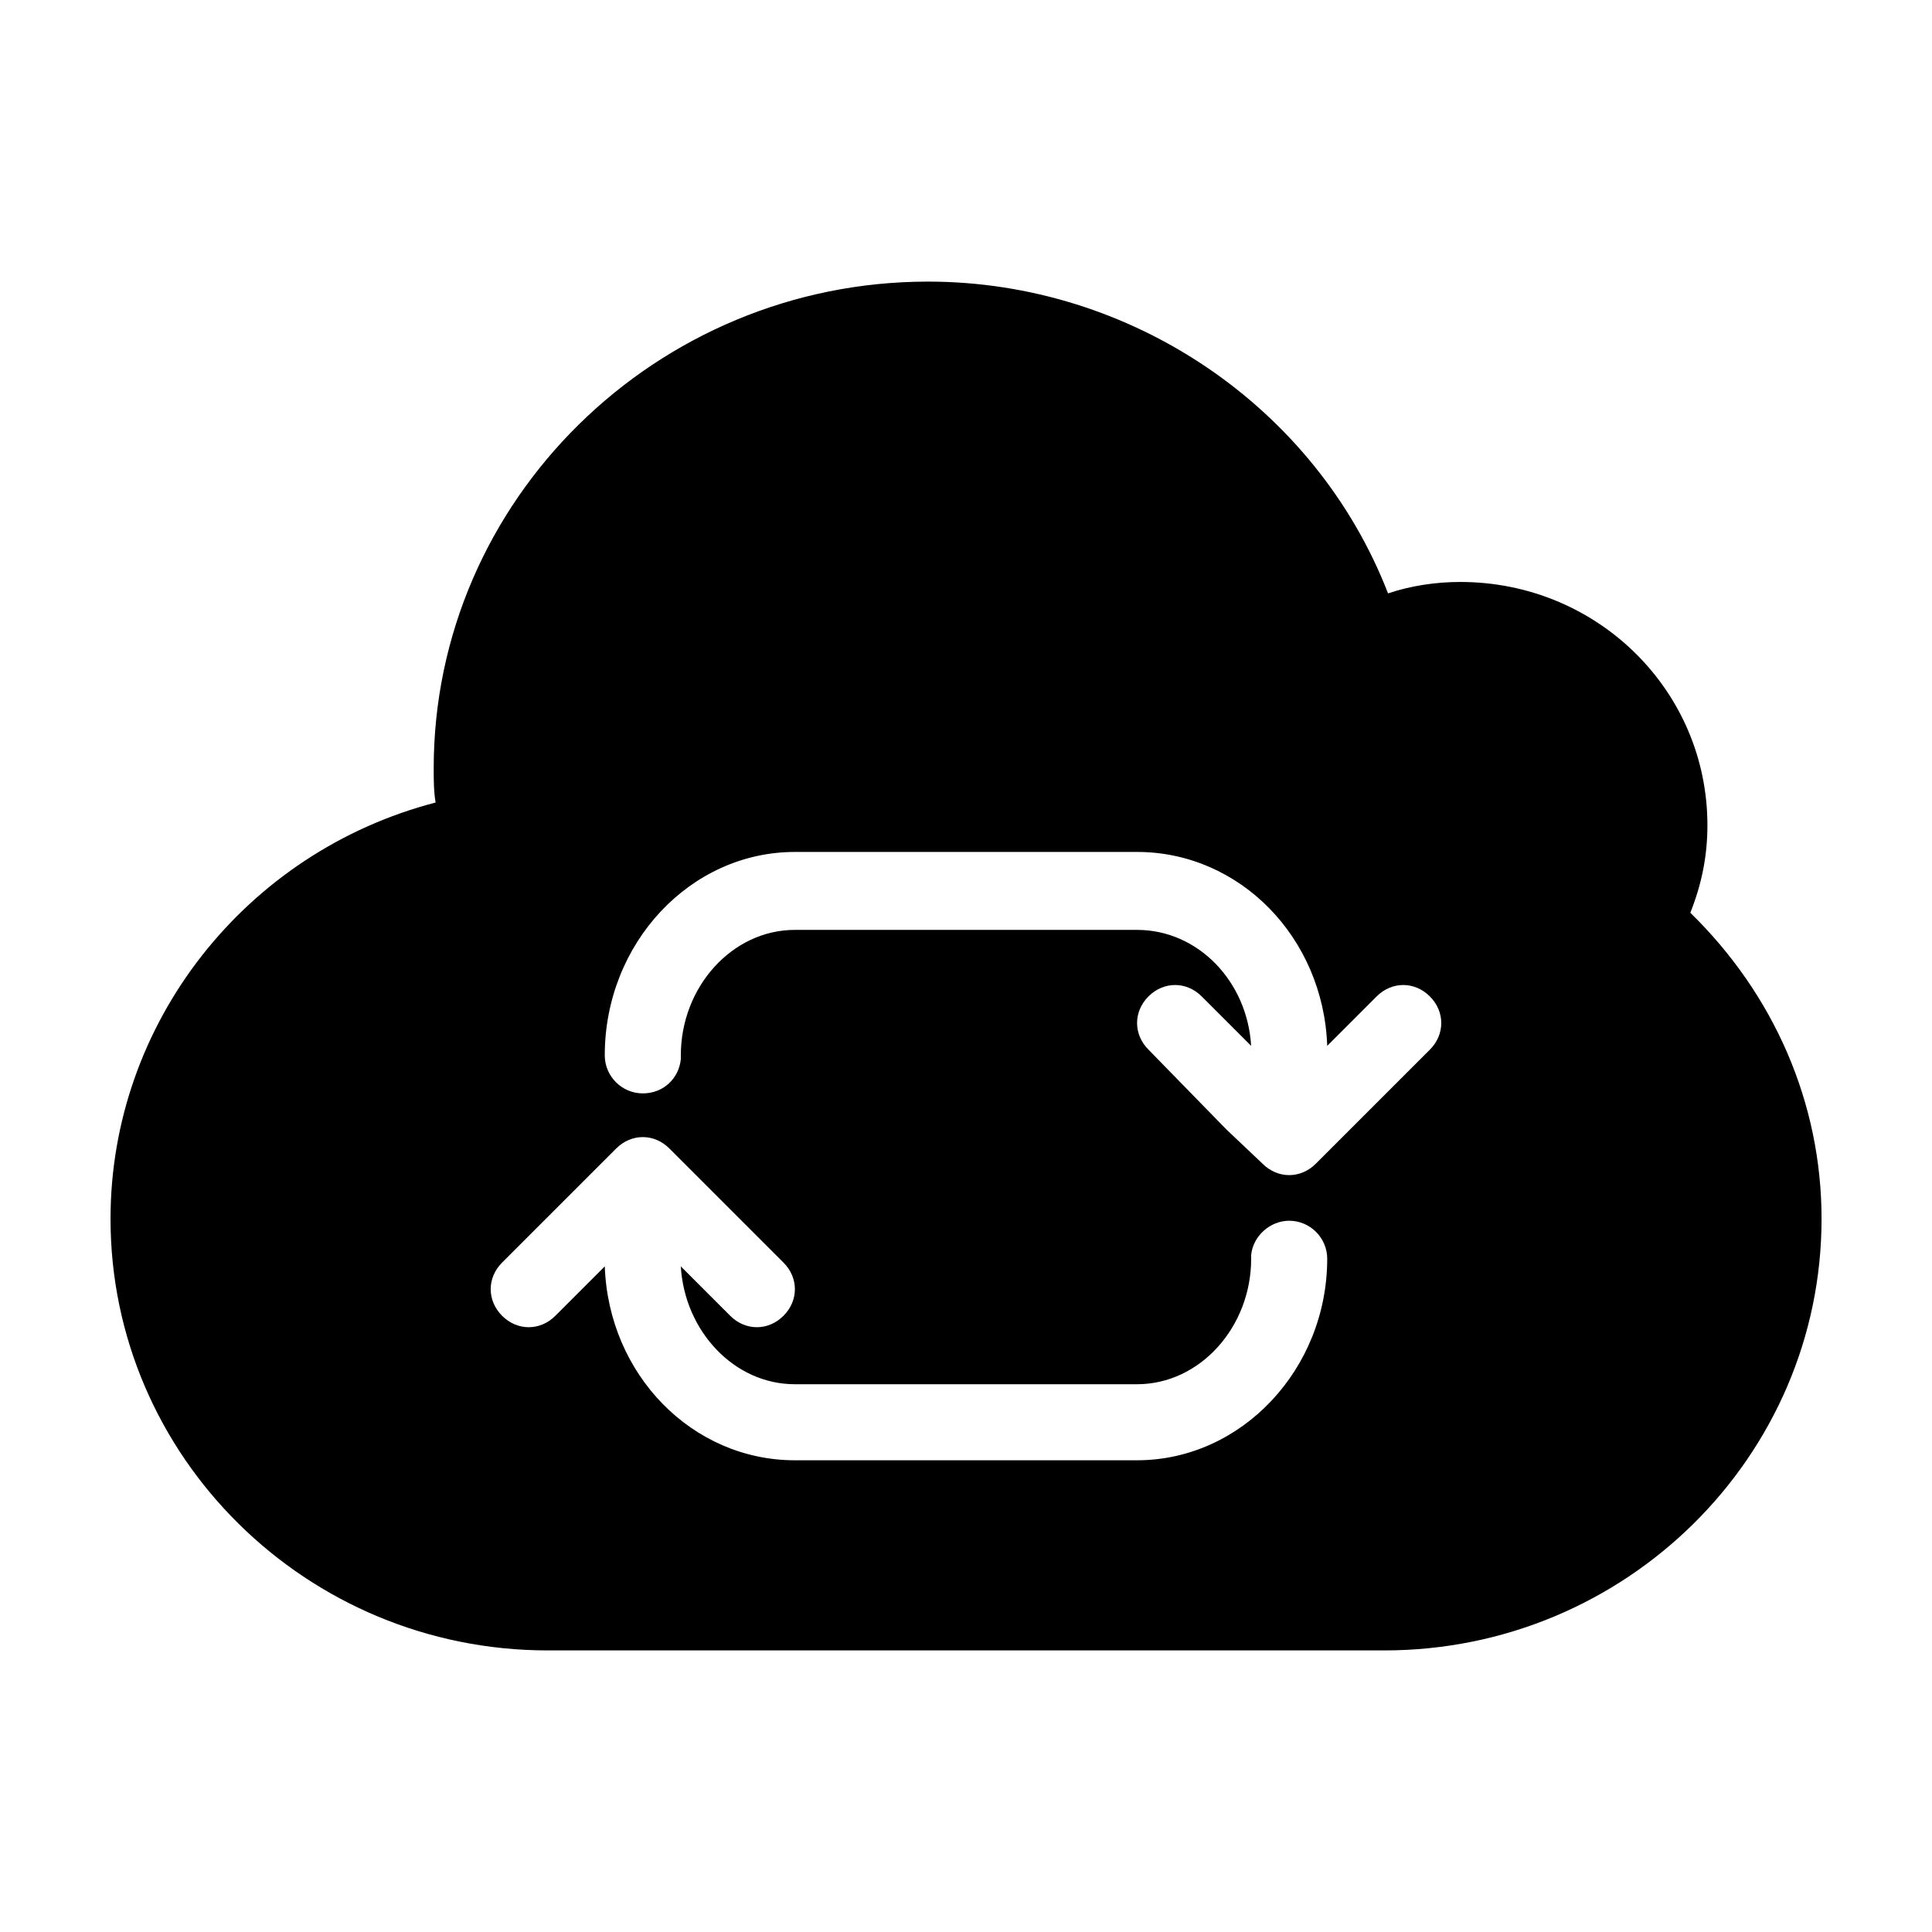 <?xml version="1.0" encoding="UTF-8"?>
<!-- Uploaded to: ICON Repo, www.iconrepo.com, Generator: ICON Repo Mixer Tools -->
<svg fill="#000000" width="800px" height="800px" version="1.1" viewBox="144 144 512 512" xmlns="http://www.w3.org/2000/svg">
 <path d="m591.95 385.89c3.023-7.559 4.535-15.113 4.535-23.176 0-35.77-29.223-64.488-65.496-64.488-6.551 0-13.098 1.008-19.145 3.023-19.145-49.371-68.016-82.621-121.92-82.621-72.043 0-130.99 57.938-130.99 128.98 0 3.023 0 6.047 0.504 9.07-50.379 13.094-86.148 58.438-86.148 110.33 0 62.977 51.891 114.37 115.88 114.37h221.68c63.984 0 115.88-51.387 115.88-114.36 0-30.734-12.594-59.453-34.762-81.117zm-146.61 145.1h-90.684c-27.207 0-49.375-22.672-50.383-51.387l-13.098 13.098c-2.016 2.016-4.535 3.023-7.055 3.023-2.519 0-5.039-1.008-7.055-3.023-4.031-4.031-4.031-10.078 0-14.105l30.23-30.23c4.031-4.031 10.078-4.031 14.105 0l30.23 30.23c4.031 4.031 4.031 10.078 0 14.105-2.016 2.016-4.535 3.023-7.055 3.023s-5.039-1.008-7.055-3.023l-13.098-13.098c1.008 17.129 14.105 31.234 30.23 31.234h90.688c16.625 0 30.23-15.113 30.23-33.25v-1.008c0.504-5.039 5.039-9.07 10.078-9.07 5.543 0 10.078 4.535 10.078 10.078-0.008 29.219-22.68 53.402-50.391 53.402zm77.59-108.82-30.23 30.23c-2.016 2.012-4.535 3.019-7.055 3.019s-5.039-1.008-7.055-3.023l-9.574-9.07-20.656-21.16c-4.031-4.031-4.031-10.078 0-14.105 4.031-4.031 10.078-4.031 14.105 0l13.098 13.098c-1.008-17.129-14.105-30.73-30.23-30.73h-90.676c-16.625 0-30.23 15.113-30.23 33.25v1.008c-0.504 5.039-4.535 9.07-10.078 9.07-5.543 0-10.078-4.535-10.078-10.078 0.004-29.723 22.676-53.906 50.387-53.906h90.688c27.207 0 49.375 22.672 50.383 51.387l13.098-13.098c4.031-4.031 10.078-4.031 14.105 0 4.027 4.031 4.027 10.078 0 14.109z"/>
</svg>